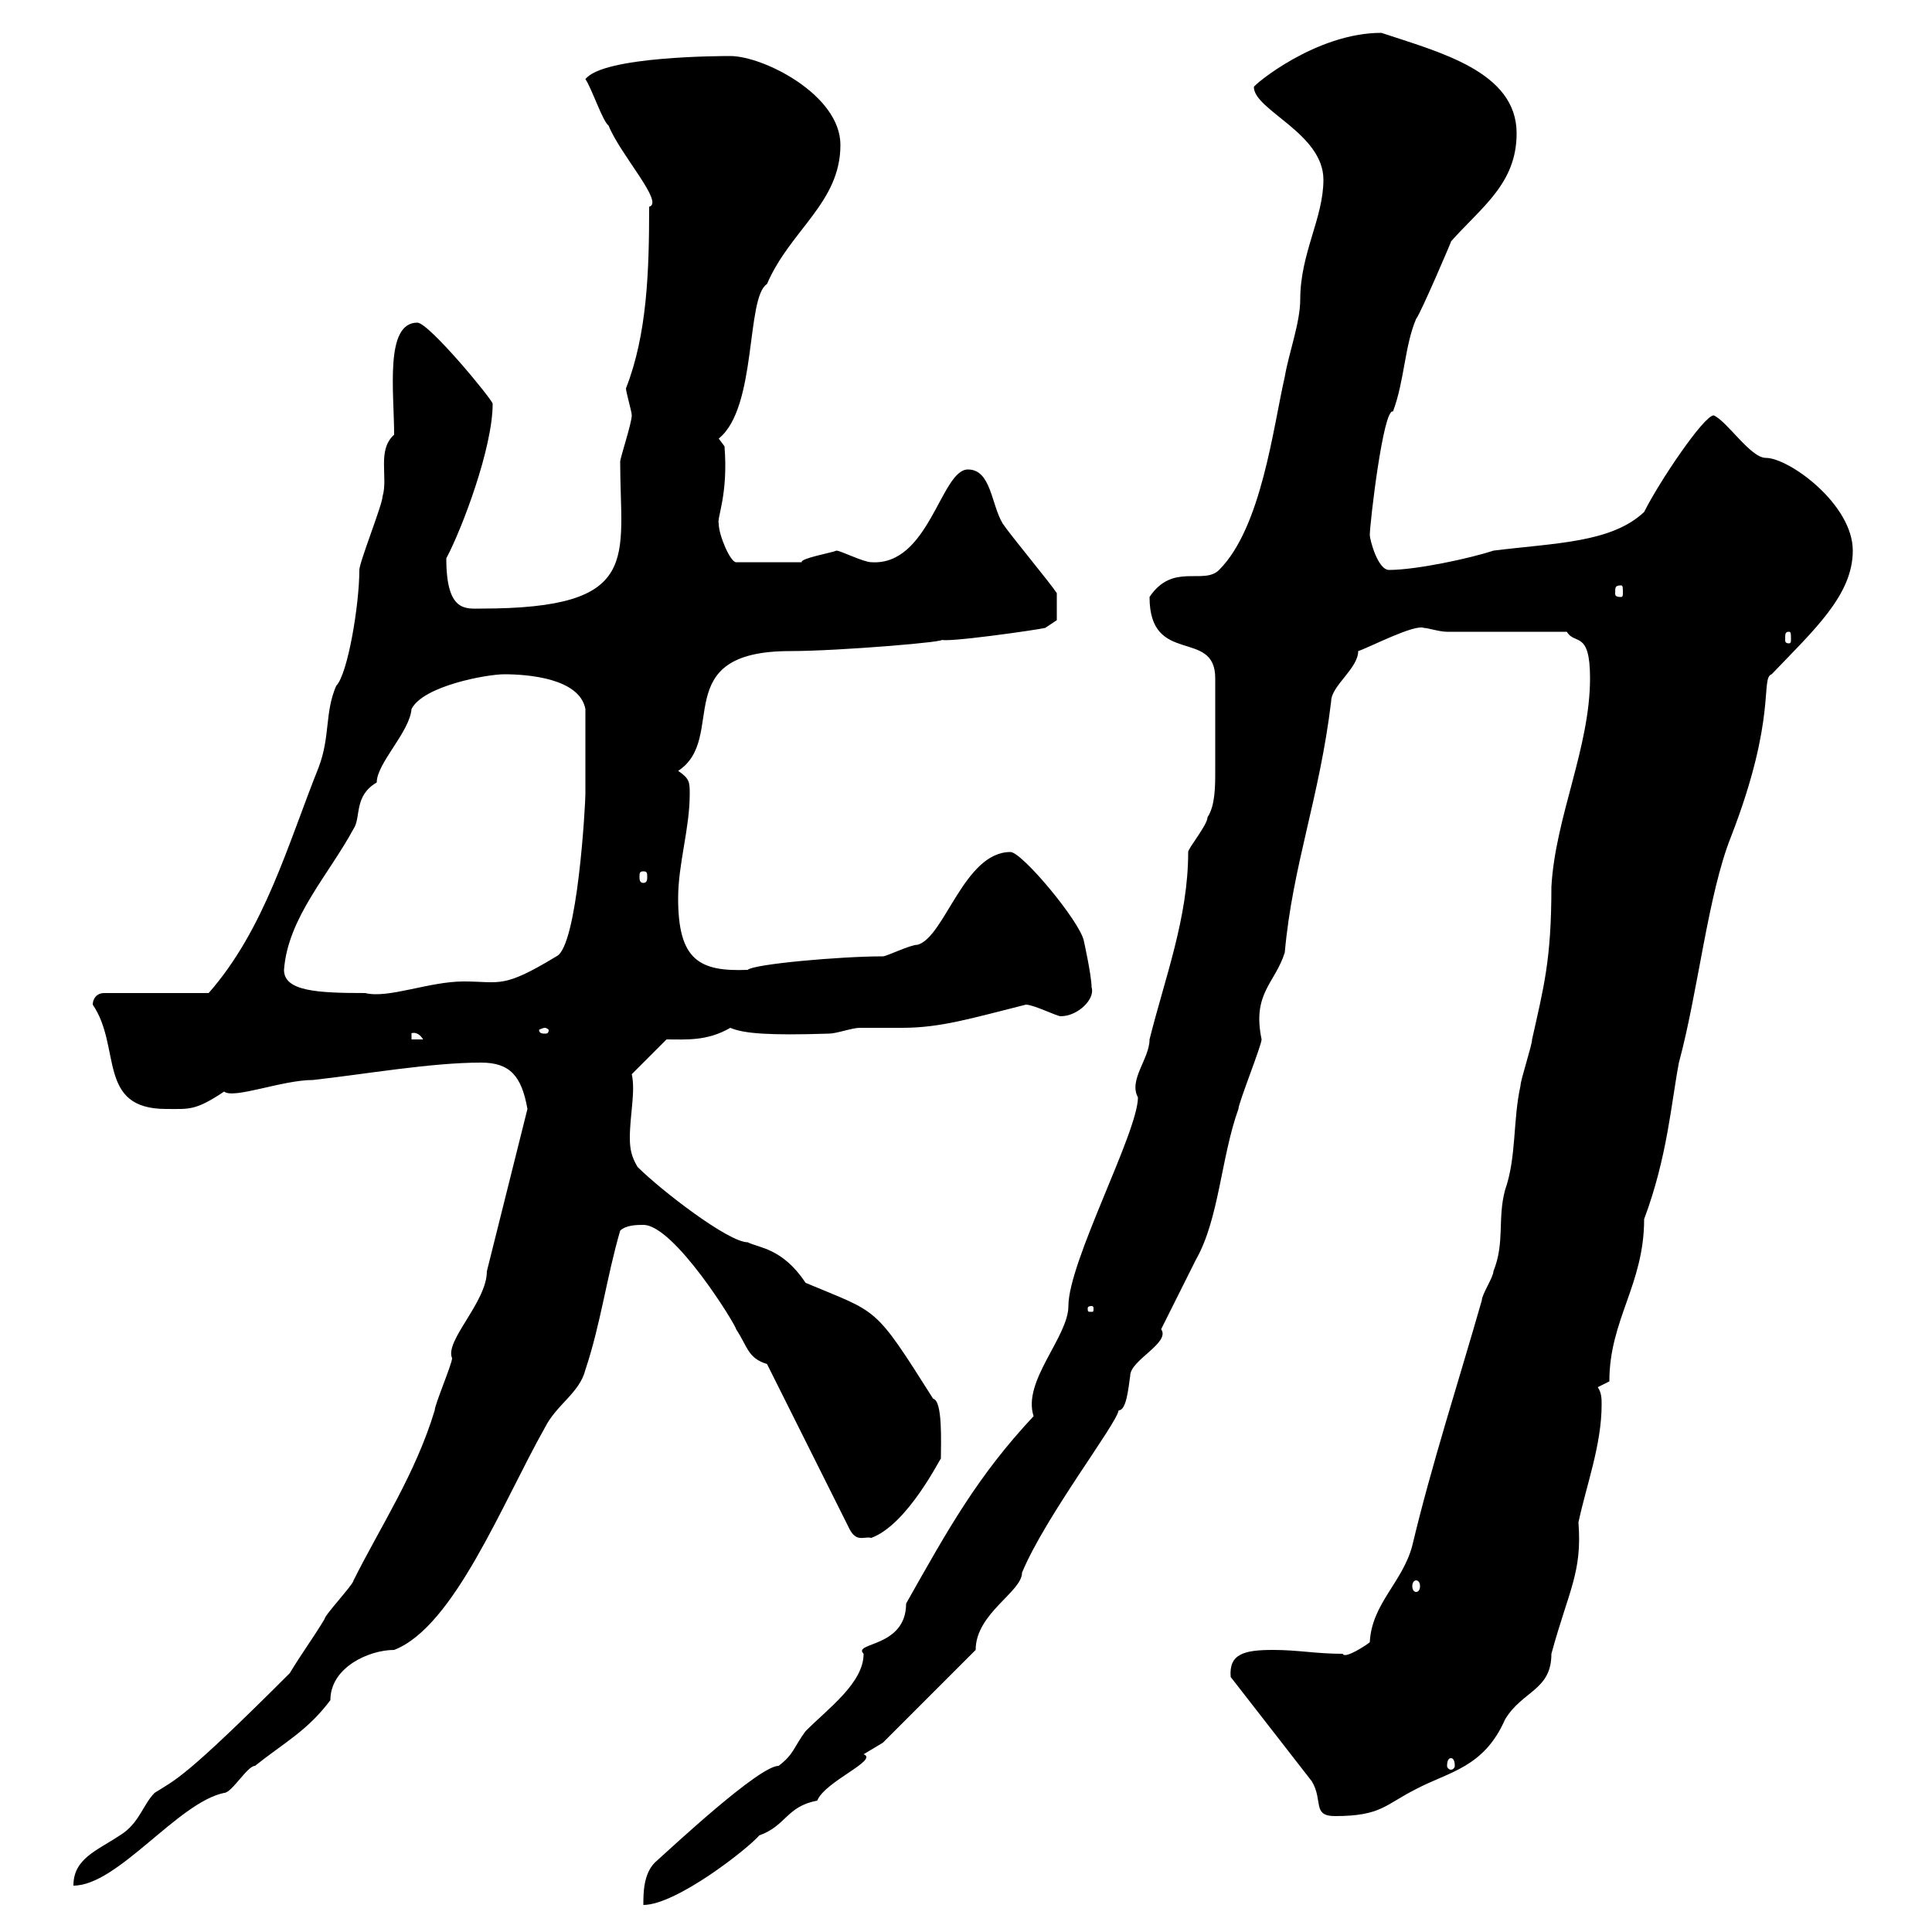<svg xmlns="http://www.w3.org/2000/svg" xmlns:xlink="http://www.w3.org/1999/xlink" width="300" height="300"><path d="M188.70 113.70C188.70 115.50 188.70 117.60 188.70 119.70C188.70 122.10 188.70 125.10 187.50 126.90C187.50 128.10 184.50 131.70 184.50 132.30C184.50 142.50 180.90 151.80 178.50 161.40C178.50 164.40 175.20 167.70 176.70 170.40C176.70 175.80 165.90 195.90 165.90 202.80C165.90 207.60 158.70 214.50 160.50 219.90C151.80 229.20 147.30 237.30 140.70 249C140.70 255.90 132.30 255 134.10 256.80C134.10 261.30 128.70 265.20 125.10 268.80C123.30 271.20 123.30 272.40 120.90 274.20C117.90 274.20 104.70 286.50 101.70 289.20C99.90 291 99.90 294 99.90 295.80C105 295.80 116.10 287.10 117.90 285C122.10 283.50 122.10 280.50 126.90 279.60C128.10 276.60 136.50 273.30 134.10 272.40C134.10 272.40 137.10 270.60 137.10 270.60C138.90 268.80 149.70 258 151.50 256.20C151.50 250.50 158.70 247.20 158.70 244.20C162.30 235.50 173.40 221.10 173.70 219C174.90 219 175.20 215.70 175.50 213.60C175.50 211.20 181.80 208.50 180.30 206.40C182.10 202.80 183.90 199.20 185.70 195.60C189.30 189.30 189.60 179.70 192.30 172.20C192.30 171.30 195.90 162.30 195.90 161.40C194.40 154.20 198 152.70 199.50 147.90C200.70 134.40 204.90 123.90 206.70 108.90C206.70 106.50 210.90 103.80 210.90 101.10C212.70 100.50 219.60 96.90 221.10 97.50C221.70 97.50 223.50 98.10 224.70 98.10L243.30 98.10C244.50 100.20 246.90 97.80 246.90 105.30C246.90 116.10 241.50 126.90 240.90 137.70C240.90 149.10 239.70 153.30 237.90 161.40C237.90 162.30 236.10 167.70 236.10 168.60C234.90 174 235.50 179.70 233.70 184.80C232.50 189.30 233.70 192.90 231.90 197.40C231.90 198.30 230.10 201 230.10 201.90C226.50 214.50 222.30 227.40 219.30 240C217.80 245.70 213 249 212.70 255C212.40 255.30 208.80 257.70 208.50 256.80C204.30 256.80 201.60 256.20 197.70 256.20C193.20 256.20 190.80 256.80 191.10 260.40L203.70 276.60C205.50 279.60 203.70 282 207.30 282C214.50 282 215.10 280.20 219.90 277.80C225 275.10 230.40 274.50 233.70 267C236.40 262.50 240.90 262.50 240.90 256.80C243.60 246.90 245.70 244.20 245.10 236.40C246.30 230.70 248.70 224.40 248.70 218.10C248.70 217.20 248.70 216.30 248.10 215.40L249.90 214.50C249.90 204.90 255.30 199.50 255.30 189.30C258.90 179.70 259.50 171.30 260.70 165C263.70 153.90 265.20 138.90 268.80 129.90C276 111.30 273.30 105.30 275.10 104.70C281.70 97.80 287.70 92.40 287.70 85.50C287.70 78.30 277.80 71.10 274.20 71.10C271.80 71.10 268.20 65.40 266.10 64.50C264.60 64.50 257.70 74.70 255.30 79.50C250.20 84.30 241.50 84.30 231.90 85.50C228.30 86.70 219.90 88.50 215.70 88.50C213.90 88.50 212.70 83.70 212.70 83.10C212.70 81.30 214.80 63.30 216.30 63.90C218.10 59.10 218.10 53.70 219.90 49.50C220.50 48.90 225.90 36.30 225.30 37.50C230.10 32.10 235.50 28.50 235.50 20.70C235.50 11.10 223.50 8.10 214.50 5.10C204.30 5.10 194.70 13.20 194.70 13.50C194.70 17.10 205.50 20.70 205.50 27.90C205.50 33.90 201.90 39.30 201.90 46.50C201.90 50.10 200.10 54.90 199.50 58.50C197.70 66.30 195.90 81.90 189.30 88.50C186.90 90.90 182.10 87.30 178.50 92.70C178.50 103.50 188.70 97.50 188.70 105.30C188.70 105.30 188.70 111.90 188.70 113.70ZM75.60 197.40C75.60 202.20 69 208.20 70.20 210.90C70.20 211.80 67.50 218.10 67.50 219C64.50 228.90 59.10 237 54.90 245.40C54.90 246 50.40 250.80 50.40 251.40C48.60 254.40 46.80 256.80 45 259.80C28.50 276.30 27.30 276.30 24 278.40C22.20 280.20 21.60 283.20 18.60 285C15 287.40 11.40 288.60 11.40 292.80C18.30 292.80 27.60 279.90 34.80 278.40C36 278.40 38.40 274.20 39.60 274.20C44.10 270.60 47.70 268.80 51.30 264C51.30 258.90 57.30 256.20 61.20 256.20C70.50 252.60 78 233.40 84.60 221.70C86.40 218.10 90 216.30 90.90 212.70C93.30 205.50 94.20 198.30 96.30 191.10C97.20 190.20 99 190.20 99.90 190.20C104.70 190.20 114.30 205.80 114.30 206.40C116.10 209.10 116.10 210.90 119.10 211.80L131.70 237C132.90 239.70 134.10 238.50 135.30 238.80C141 236.70 146.10 226.20 146.10 226.50C146.10 224.10 146.40 217.50 144.90 217.20C135.60 202.50 136.50 204 125.10 199.20C121.50 193.80 117.90 193.80 116.10 192.90C113.10 192.90 102.60 184.80 99 181.20C98.10 179.70 97.80 178.50 97.80 176.70C97.80 173.10 98.70 169.50 98.10 166.80L103.50 161.40C106.50 161.40 109.80 161.70 113.40 159.60C115.50 160.50 119.40 160.80 128.70 160.50C129.90 160.50 132.30 159.60 133.50 159.60C135.60 159.60 137.70 159.60 140.10 159.60C146.10 159.60 150.90 158.10 159.30 156C160.50 156 164.10 157.80 164.70 157.80C167.40 157.80 170.10 155.10 169.50 153.30C169.50 151.50 168.30 146.10 168.30 146.10C167.70 143.10 158.70 132.30 156.90 132.30C149.70 132.30 146.70 145.50 142.50 146.70C141.30 146.70 137.70 148.50 137.10 148.50C130.50 148.50 117 149.70 116.10 150.60C108.60 150.90 105.30 149.10 105.30 139.50C105.30 134.10 107.10 128.70 107.10 123.30C107.10 121.50 107.10 120.90 105.30 119.70C113.10 114.60 103.50 101.10 122.70 101.10C130.20 101.10 148.20 99.60 146.10 99.30C146.40 99.90 161.10 97.80 162.30 97.50L164.10 96.30L164.10 92.10C162.90 90.30 156.90 83.10 155.70 81.30C153.90 78.30 153.90 72.90 150.30 72.90C146.10 72.90 144.30 87.90 135.30 87.30C134.10 87.30 130.50 85.50 129.90 85.50C129.30 85.80 124.20 86.70 124.50 87.30L114.30 87.30C113.40 87.30 111.60 83.10 111.60 81.30C111.30 80.40 113.10 76.80 112.50 69.30L111.60 68.10C117.60 63.30 115.80 46.20 119.10 44.10C122.70 35.70 130.50 31.50 130.50 22.50C130.50 14.70 118.50 8.70 113.40 8.70C112.20 8.70 93.60 8.70 90.90 12.30C91.80 13.50 93.60 18.90 94.50 19.50C96.30 24 103.20 31.50 100.80 32.10C100.80 42 100.50 51.90 97.20 60.30C97.20 60.90 98.10 63.90 98.10 64.50C98.10 65.70 96.30 71.10 96.30 71.70C96.30 86.70 99.90 94.50 74.70 94.50C72.30 94.50 69.30 95.10 69.30 86.70C71.70 82.20 76.50 69.60 76.50 62.70C76.50 62.10 66.60 50.10 64.80 50.10C59.70 50.10 61.20 60.90 61.20 67.50C58.50 69.90 60.30 74.10 59.40 77.10C59.40 78.30 55.80 87.30 55.80 88.50C55.80 93.90 54 104.70 52.20 106.50C50.40 110.70 51.30 114.30 49.50 119.10C44.70 131.10 41.10 144.30 32.40 154.20L16.20 154.20C15 154.20 14.40 155.10 14.40 156C18.90 162.60 15 172.20 25.80 172.20C29.40 172.20 30.30 172.50 34.80 169.50C36.30 170.70 43.80 167.70 48.60 167.70C56.70 166.80 66.90 165 74.70 165C79.20 165 81 167.10 81.90 172.20ZM225.30 273C225.60 273 225.90 273.30 225.90 274.20C225.90 274.50 225.60 274.80 225.30 274.80C225 274.80 224.70 274.50 224.70 274.20C224.70 273.30 225 273 225.30 273ZM219.90 245.40C220.20 245.40 220.50 245.70 220.50 246.30C220.50 246.90 220.20 247.20 219.90 247.20C219.60 247.20 219.30 246.90 219.30 246.30C219.30 245.70 219.60 245.40 219.90 245.40ZM169.50 202.80C169.80 202.80 169.80 203.10 169.80 203.10C169.80 203.70 169.80 203.70 169.50 203.70C168.90 203.70 168.90 203.70 168.90 203.10C168.90 203.10 168.90 202.80 169.50 202.80ZM63.90 160.50C63.60 160.50 64.80 159.90 65.70 161.40L63.90 161.40ZM84.60 159.60C84.90 159.60 85.20 159.90 85.20 159.90C85.20 160.50 84.90 160.50 84.60 160.50C84.30 160.50 83.70 160.50 83.70 159.90C83.70 159.90 84.30 159.60 84.60 159.60ZM44.10 150.60C44.70 142.50 51 135.90 54.90 128.70C56.10 126.90 54.90 123.60 58.50 121.50C58.50 118.50 63.60 113.70 63.90 110.10C65.70 106.50 75.60 104.70 78.30 104.70C81.90 104.70 90 105.30 90.90 110.10C90.90 114.60 90.90 121.20 90.90 123.30C90.90 124.80 89.70 147 86.40 148.50C78 153.60 77.70 152.40 72 152.40C66.60 152.40 60.30 155.10 56.70 154.20C49.20 154.20 44.10 153.90 44.10 150.60ZM99.90 135.30C100.50 135.30 100.50 135.60 100.50 136.20C100.50 136.50 100.50 137.10 99.90 137.10C99.30 137.10 99.30 136.50 99.30 136.20C99.30 135.60 99.30 135.30 99.90 135.30ZM277.80 98.10C278.10 98.10 278.10 98.40 278.10 99.30C278.10 99.60 278.10 99.90 277.80 99.90C277.20 99.90 277.20 99.60 277.20 99.30C277.20 98.40 277.20 98.10 277.80 98.10ZM251.70 90.90C252 90.90 252 91.20 252 92.10C252 92.40 252 92.70 251.70 92.70C250.80 92.70 250.80 92.40 250.80 92.10C250.80 91.20 250.80 90.90 251.70 90.90Z"/></svg>